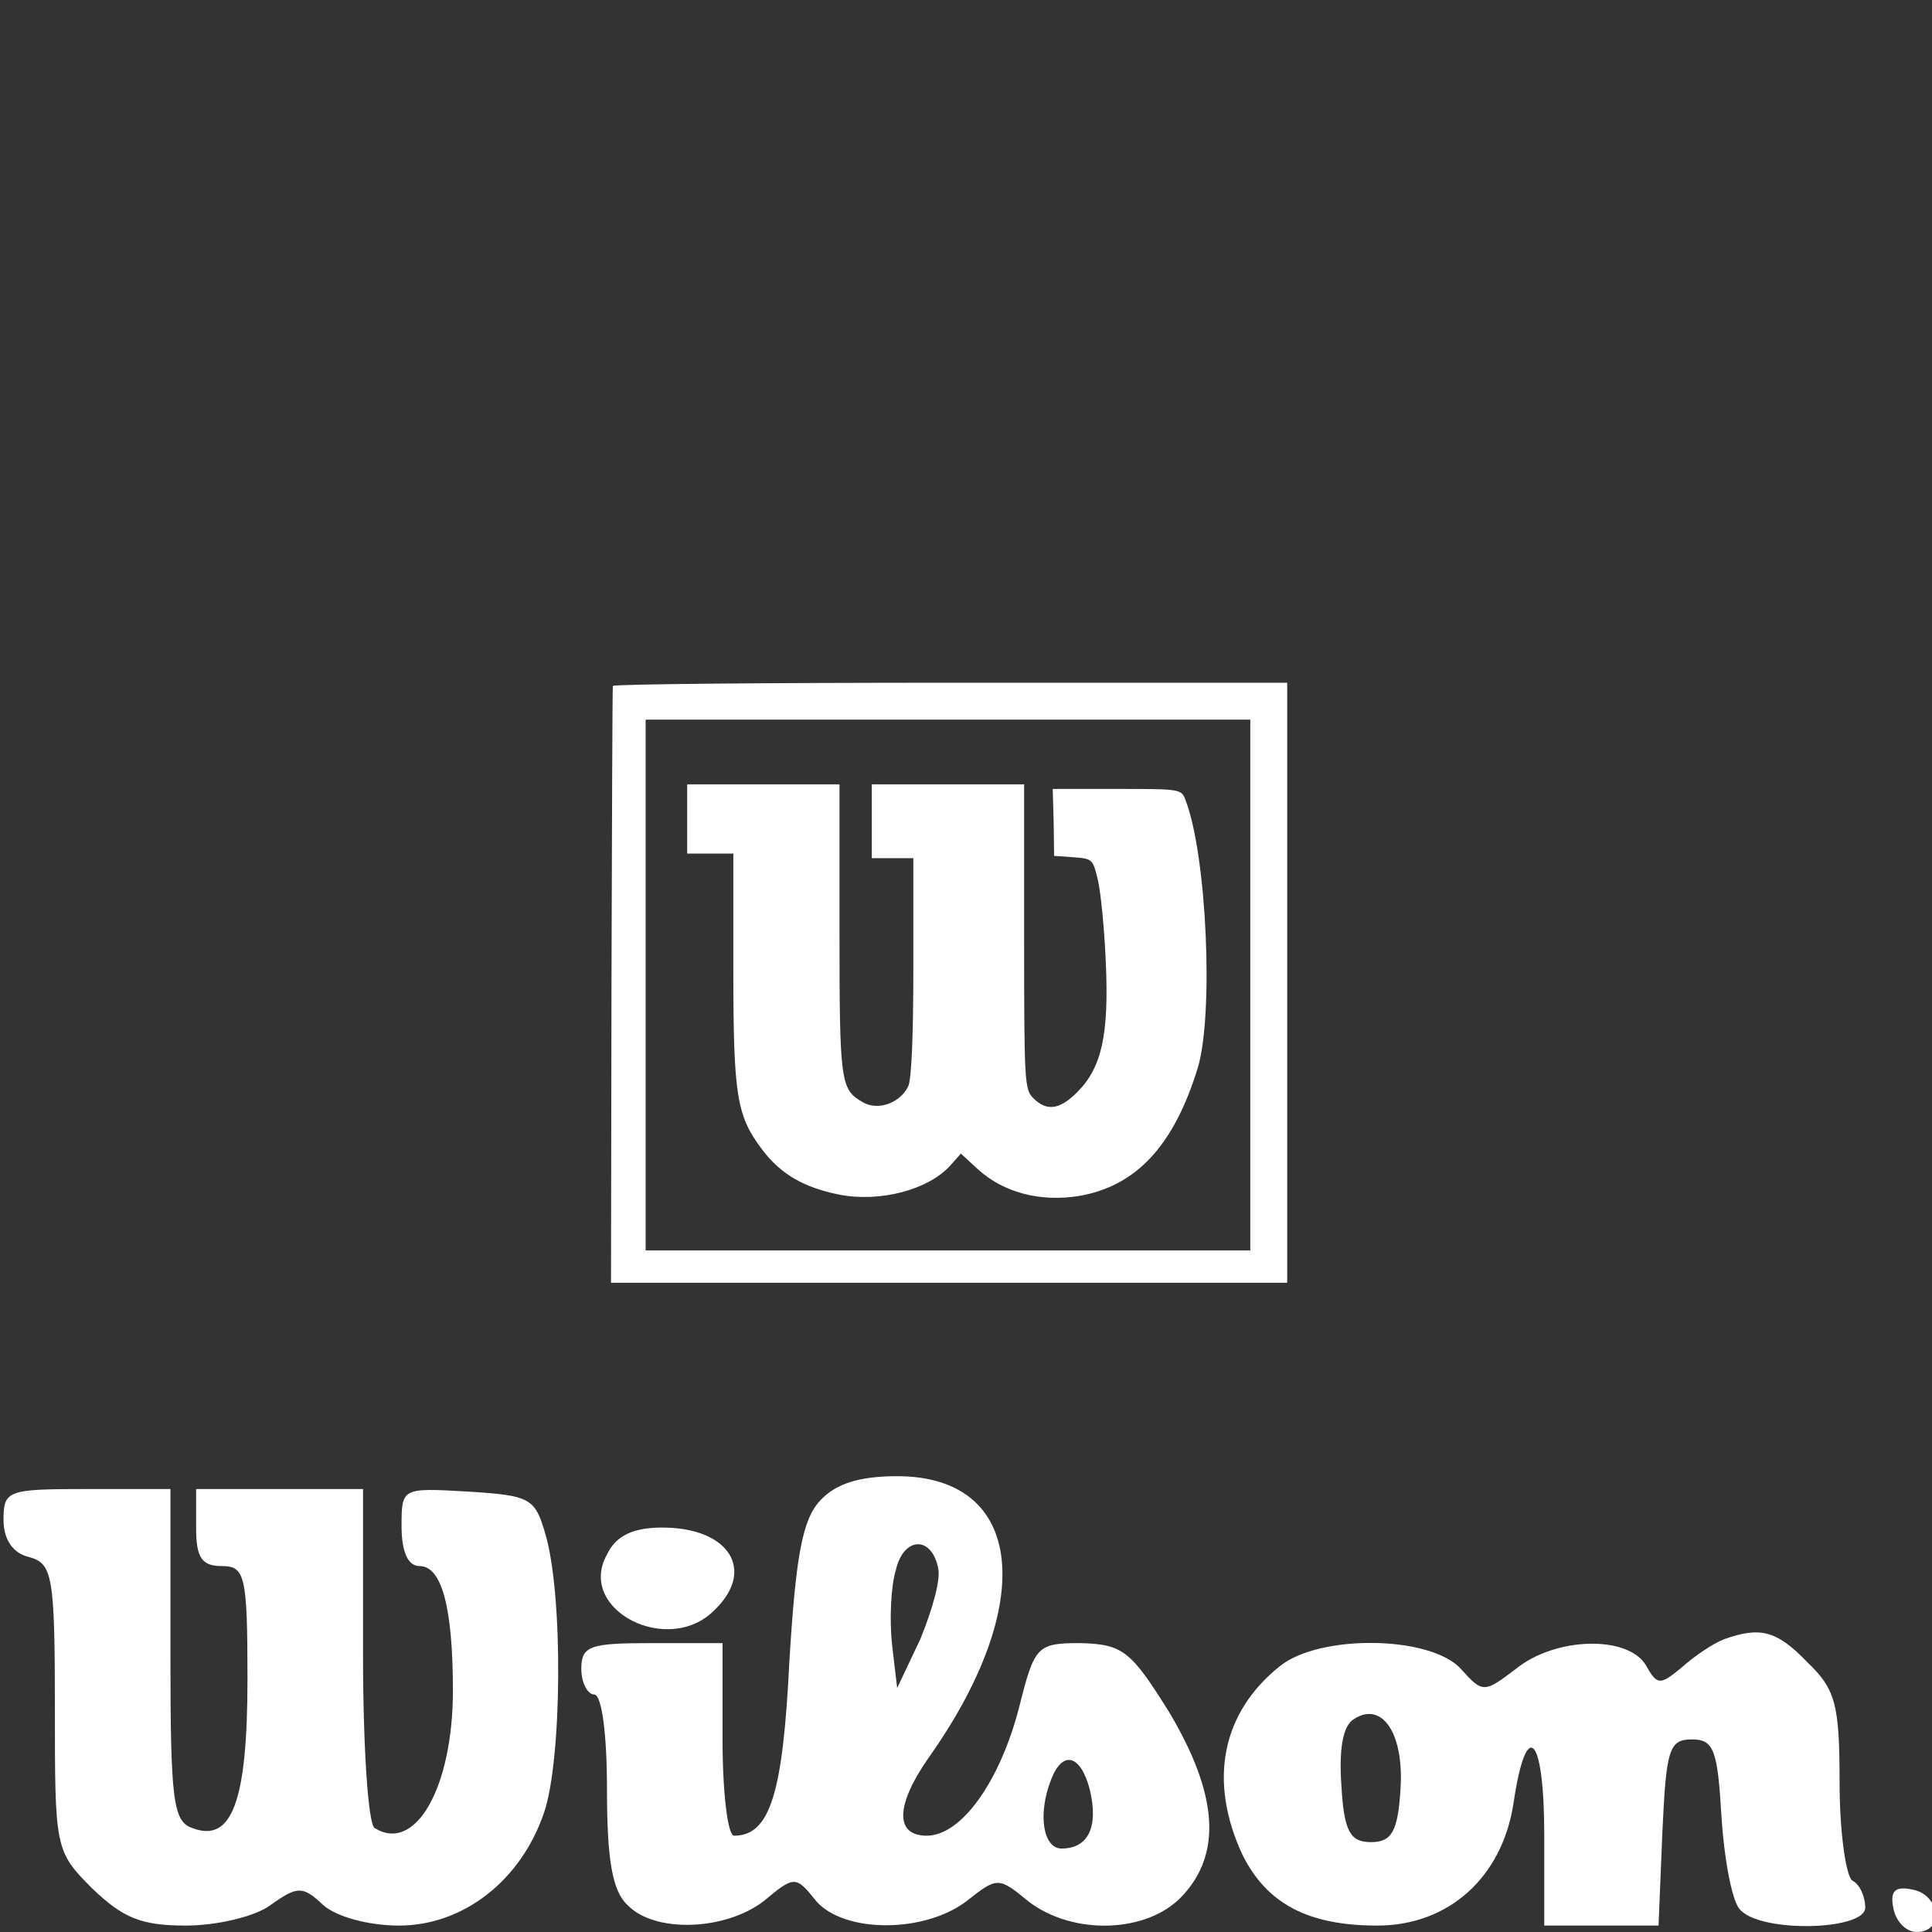 <?xml version="1.0" encoding="UTF-8"?> <svg xmlns="http://www.w3.org/2000/svg" width="200" height="200" viewBox="0 0 200 200" fill="none"><rect x="0" y="0" width="200" height="200" fill="#333333" stroke="none"/><g clip-path="url(#clip0_1138_1229)"><path d="M63.443 71.01C63.395 71.249 63.348 85.201 63.3 102.068L63.252 132.792H98.276H133.252V101.734V70.676H98.372C79.211 70.676 63.443 70.819 63.443 71.01ZM129.43 101.973V129.447H98.133H66.836V101.973V74.498H98.133H129.43V101.973Z" fill="white"></path><path d="M71.136 84.777V88.361H73.525H75.914V100.21C75.914 113.494 76.249 115.5 78.924 119.036C80.836 121.569 83.272 122.954 86.904 123.671C91.061 124.483 96.03 123.193 98.324 120.709L99.471 119.418L101.286 121.091C103.962 123.48 107.689 124.436 111.655 123.814C117.58 122.811 121.498 118.654 123.982 110.579C125.655 105.132 124.938 88.599 122.74 82.866C122.31 81.671 122.262 81.671 115.621 81.671H108.979L109.075 85.111L109.122 88.599L111.129 88.743C113.088 88.886 113.136 88.934 113.662 91.132C113.948 92.374 114.331 96.197 114.474 99.637C114.808 107.139 114.044 110.531 111.511 113.064C109.696 114.879 108.358 115.07 106.972 113.685C106.064 112.777 106.017 112.108 106.017 96.961V81.193H98.133H90.249V85.016V88.838H92.399H94.549V100.067C94.549 107.378 94.358 111.678 94.023 112.442C93.211 114.163 90.918 115.023 89.341 114.115C86.999 112.777 86.904 112.156 86.904 96.101V81.193H79.02H71.136V84.777Z" fill="white"></path><path d="M84.899 155.341C83.038 157.334 82.373 161.189 81.709 172.088C81.044 185.645 79.715 190.031 75.993 190.031C75.329 190.031 74.797 185.512 74.797 180.063V170.094H67.487C61.107 170.094 60.177 170.36 60.177 172.752C60.177 174.214 60.841 175.411 61.506 175.411C62.303 175.411 62.835 179.531 62.835 185.246C62.835 192.424 63.367 195.747 64.962 197.209C67.753 200.133 75.063 199.867 79.05 196.81C82.24 194.152 82.373 194.152 84.5 196.81C87.424 200.133 95.665 200.133 100.051 196.81C103.241 194.285 103.374 194.285 106.431 196.81C111.083 200.399 118.792 200.133 122.38 196.278C126.501 191.892 126.102 185.778 121.051 177.272C117.064 170.892 116.266 170.227 111.88 170.094C107.361 170.094 107.095 170.36 105.5 176.74C103.507 184.449 99.519 190.031 95.931 190.031C92.608 190.031 92.741 186.841 96.064 182.056C107.494 165.974 106.032 152.815 92.874 152.815C88.886 152.815 86.494 153.613 84.899 155.341ZM97.127 162.385C97.393 163.581 96.462 166.771 95.266 169.695L92.874 174.746L92.342 170.227C92.076 167.702 92.209 164.246 92.741 162.518C93.538 159.062 96.462 158.929 97.127 162.385ZM112.811 185.246C113.741 189.101 112.678 191.36 109.887 191.36C108.026 191.36 107.361 187.905 108.823 184.183C110.019 181.126 111.88 181.658 112.811 185.246Z" fill="white"></path><path d="M0.365 157.334C0.365 159.328 1.296 160.79 3.024 161.189C5.416 161.853 5.682 163.05 5.682 176.74C5.682 191.36 5.682 191.626 9.536 195.481C12.726 198.538 14.587 199.335 19.239 199.335C22.429 199.335 26.416 198.405 28.012 197.209C30.803 195.215 31.334 195.215 33.461 197.209C34.79 198.405 38.113 199.335 41.303 199.335C47.949 199.335 53.93 194.683 56.322 187.639C58.183 182.189 58.316 165.043 56.455 158.796C55.392 155.075 54.86 154.809 48.48 154.41C41.569 154.011 41.569 154.011 41.569 157.999C41.569 160.657 42.233 162.119 43.429 162.119C45.689 162.119 46.885 166.24 46.885 175.012C46.885 184.98 43.031 191.892 38.778 189.234C38.113 188.835 37.581 180.86 37.581 171.29V154.144H28.942H20.302V158.132C20.302 161.189 20.834 162.119 22.961 162.119C25.353 162.119 25.619 163.05 25.619 173.816C25.619 186.443 24.024 190.829 19.904 189.234C17.91 188.569 17.644 186.31 17.644 171.29V154.144H9.005C0.764 154.144 0.365 154.277 0.365 157.334Z" fill="white"></path><path d="M62.835 160.923C59.645 166.639 69.215 171.556 74 166.639C78.253 162.518 75.462 158.132 68.55 158.132C65.626 158.132 63.765 158.93 62.835 160.923Z" fill="white"></path><path d="M178.47 169.695C177.407 170.094 175.413 171.423 174.084 172.62C171.825 174.48 171.559 174.48 170.362 172.354C168.502 169.297 161.058 169.43 156.938 172.752C153.615 175.278 153.482 175.278 151.223 172.752C148.033 169.297 136.602 169.164 132.482 172.487C126.501 177.272 125.039 184.316 128.627 192.025C131.153 197.076 135.406 199.335 142.583 199.335C149.894 199.335 155.476 194.417 156.672 186.708C158.001 177.67 159.862 179.531 159.862 190.031V199.335H165.843H171.692L172.09 189.633C172.489 181.126 172.755 180.063 175.147 180.063C177.407 180.063 177.806 181.126 178.204 188.038C178.47 192.291 179.268 196.677 180.065 197.607C182.059 200.133 193.091 199.867 193.091 197.475C193.091 196.411 192.559 195.082 191.762 194.683C191.097 194.285 190.433 189.633 190.433 184.582C190.433 176.474 190.034 174.879 187.11 172.088C183.92 168.765 182.192 168.366 178.47 169.695ZM144.976 185.246C144.71 189.633 144.045 190.696 141.919 190.696C139.792 190.696 139.128 189.633 138.862 184.848C138.596 181.126 138.995 178.601 140.191 177.936C143.115 176.075 145.375 179.531 144.976 185.246Z" fill="white"></path><path d="M196.015 197.608C196.281 198.937 197.344 200 198.407 200C201.331 200 200.8 196.145 198.009 195.614C196.148 195.215 195.616 195.747 196.015 197.608Z" fill="white"></path></g><defs><clipPath id="clip0_1138_1229"><rect width="200" height="200" fill="white"></rect></clipPath></defs></svg> 